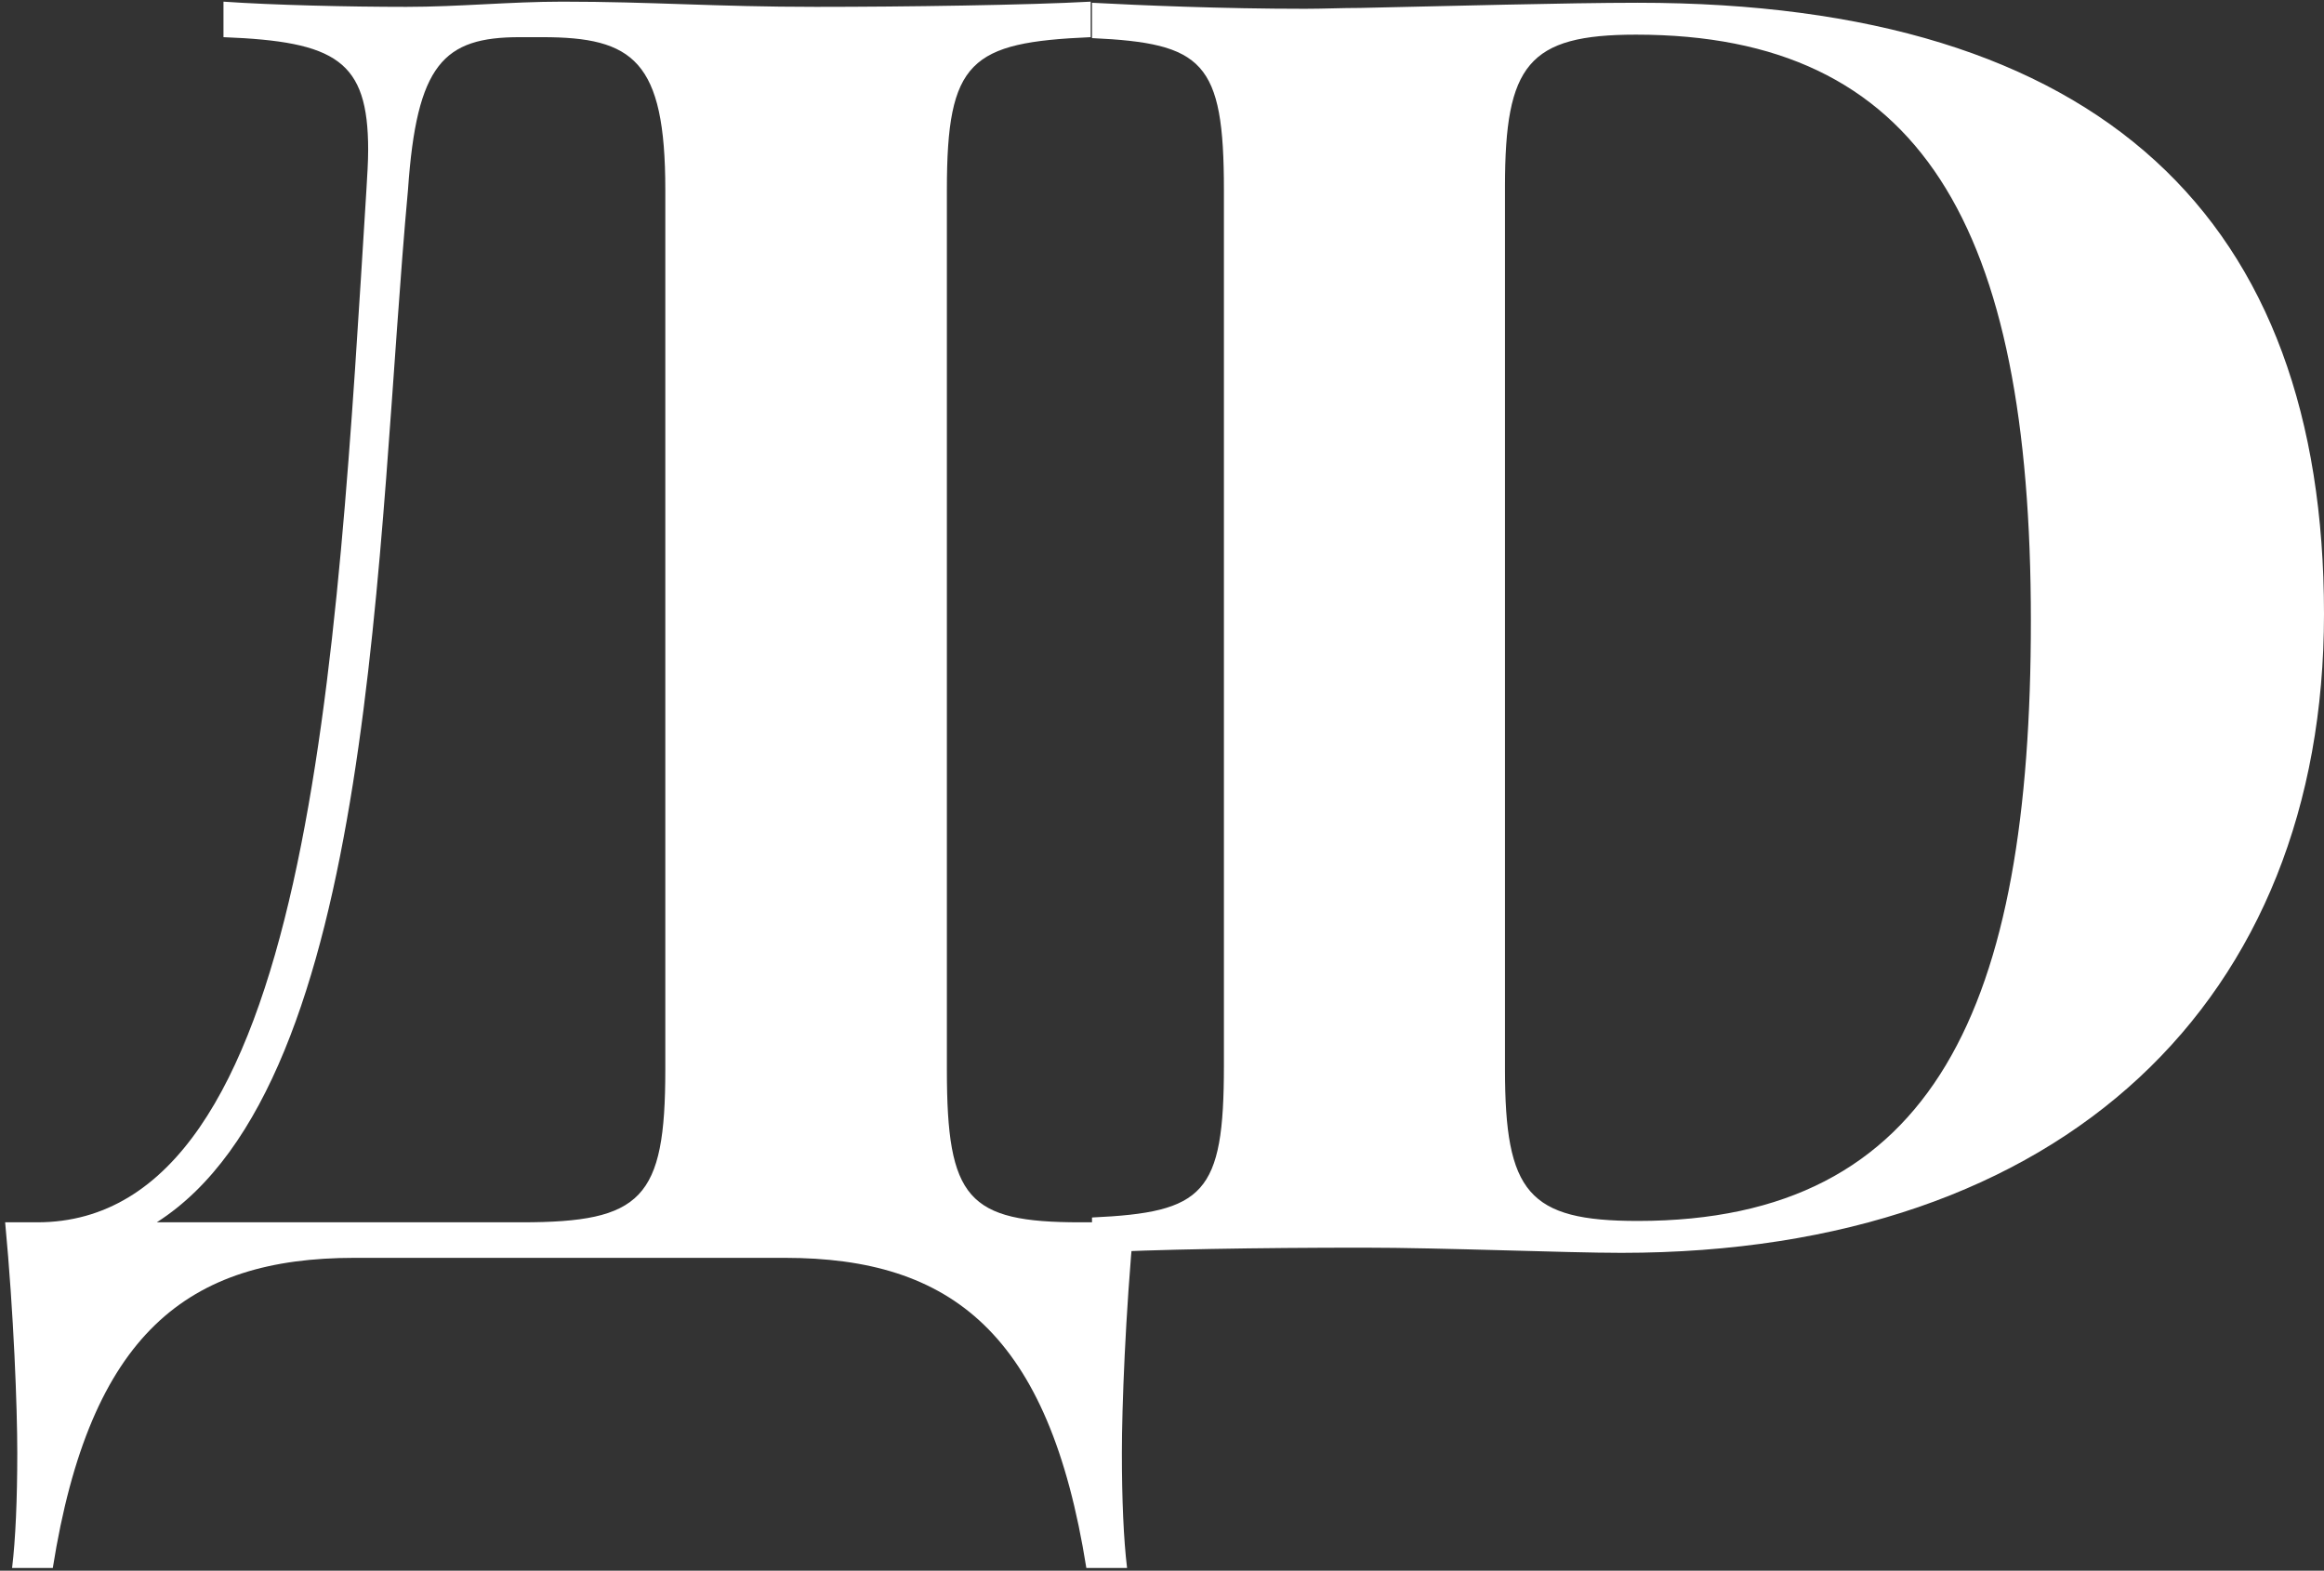 <?xml version="1.0" encoding="UTF-8"?>
<svg width="145px" height="98px" viewBox="0 0 145 98" xmlns="http://www.w3.org/2000/svg" xmlns:xlink="http://www.w3.org/1999/xlink" version="1.1">
 <rect x="0" y="0" width="145" height="98" fill="#333333" stroke="none"/>
 <!-- Generated by Pixelmator Pro 2.1.2 -->
 <g id="New-Group">
  <g id="Logo-neu">
   <path id="D-Д-д" d="M67.402 76.264 C60.375 76.264 59.078 74.805 59.078 66.751 L59.078 11.833 C59.078 3.779 60.537 2.643 68.051 2.319 L68.051 0.103 C64.159 0.319 56.429 0.428 50.916 0.428 44.591 0.428 40.699 0.103 35.078 0.103 31.835 0.103 28.646 0.428 25.348 0.428 21.781 0.428 17.024 0.319 13.943 0.103 L13.943 2.319 C20.97 2.59 22.97 3.779 22.97 9.346 22.97 10.103 22.916 10.914 22.862 11.833 21.024 41.292 19.348 76.264 2.322 76.264 L0.321 76.264 C0.862 81.994 1.078 87.832 1.078 90.643 1.078 93.561 0.97 96.048 0.754 97.832 L3.294 97.832 C5.619 83.183 11.727 78.481 22.105 78.481 L48.97 78.481 C59.348 78.481 65.456 83.183 67.78 97.832 L70.321 97.832 C70.105 96.048 69.997 93.561 69.997 90.643 69.997 87.832 70.213 81.994 70.753 76.264 Z M41.51 66.751 C41.51 74.805 40.051 76.264 32.537 76.264 L9.781 76.264 C23.511 67.508 23.456 33.562 25.456 11.833 25.997 3.995 27.673 2.319 32.429 2.319 L33.835 2.319 C39.51 2.319 41.51 3.779 41.51 11.833 Z" fill="#ffffff" fill-opacity="1" stroke="none"/>
   <path id="Dmitry--Demyashkin-Kopie" d="M102.182 0.172 C97.772 0.172 90.133 0.387 84.862 0.495 83.732 0.495 82.549 0.549 81.419 0.549 76.255 0.549 71.145 0.333 68.133 0.172 L68.133 2.377 C75.072 2.7 76.363 3.83 76.363 11.845 L76.363 66.496 C76.363 74.511 75.126 75.641 68.133 75.963 L68.133 78.169 C71.844 77.954 78.568 77.846 85.077 77.846 90.026 77.846 97.718 78.169 101.16 78.169 128.863 78.169 145 62.3 145 38.31 145 13.727 131.176 0.172 102.182 0.172 Z M102.075 2.162 C119.826 2.162 126.711 14.05 126.711 38.74 126.711 62.731 120.74 76.179 102.182 76.179 95.351 76.179 93.899 74.403 93.899 66.711 L93.899 11.629 C93.899 4.045 95.351 2.162 102.075 2.162 Z" fill="#ffffff" fill-opacity="1" stroke="none"/>
  </g>
 </g>
</svg>

